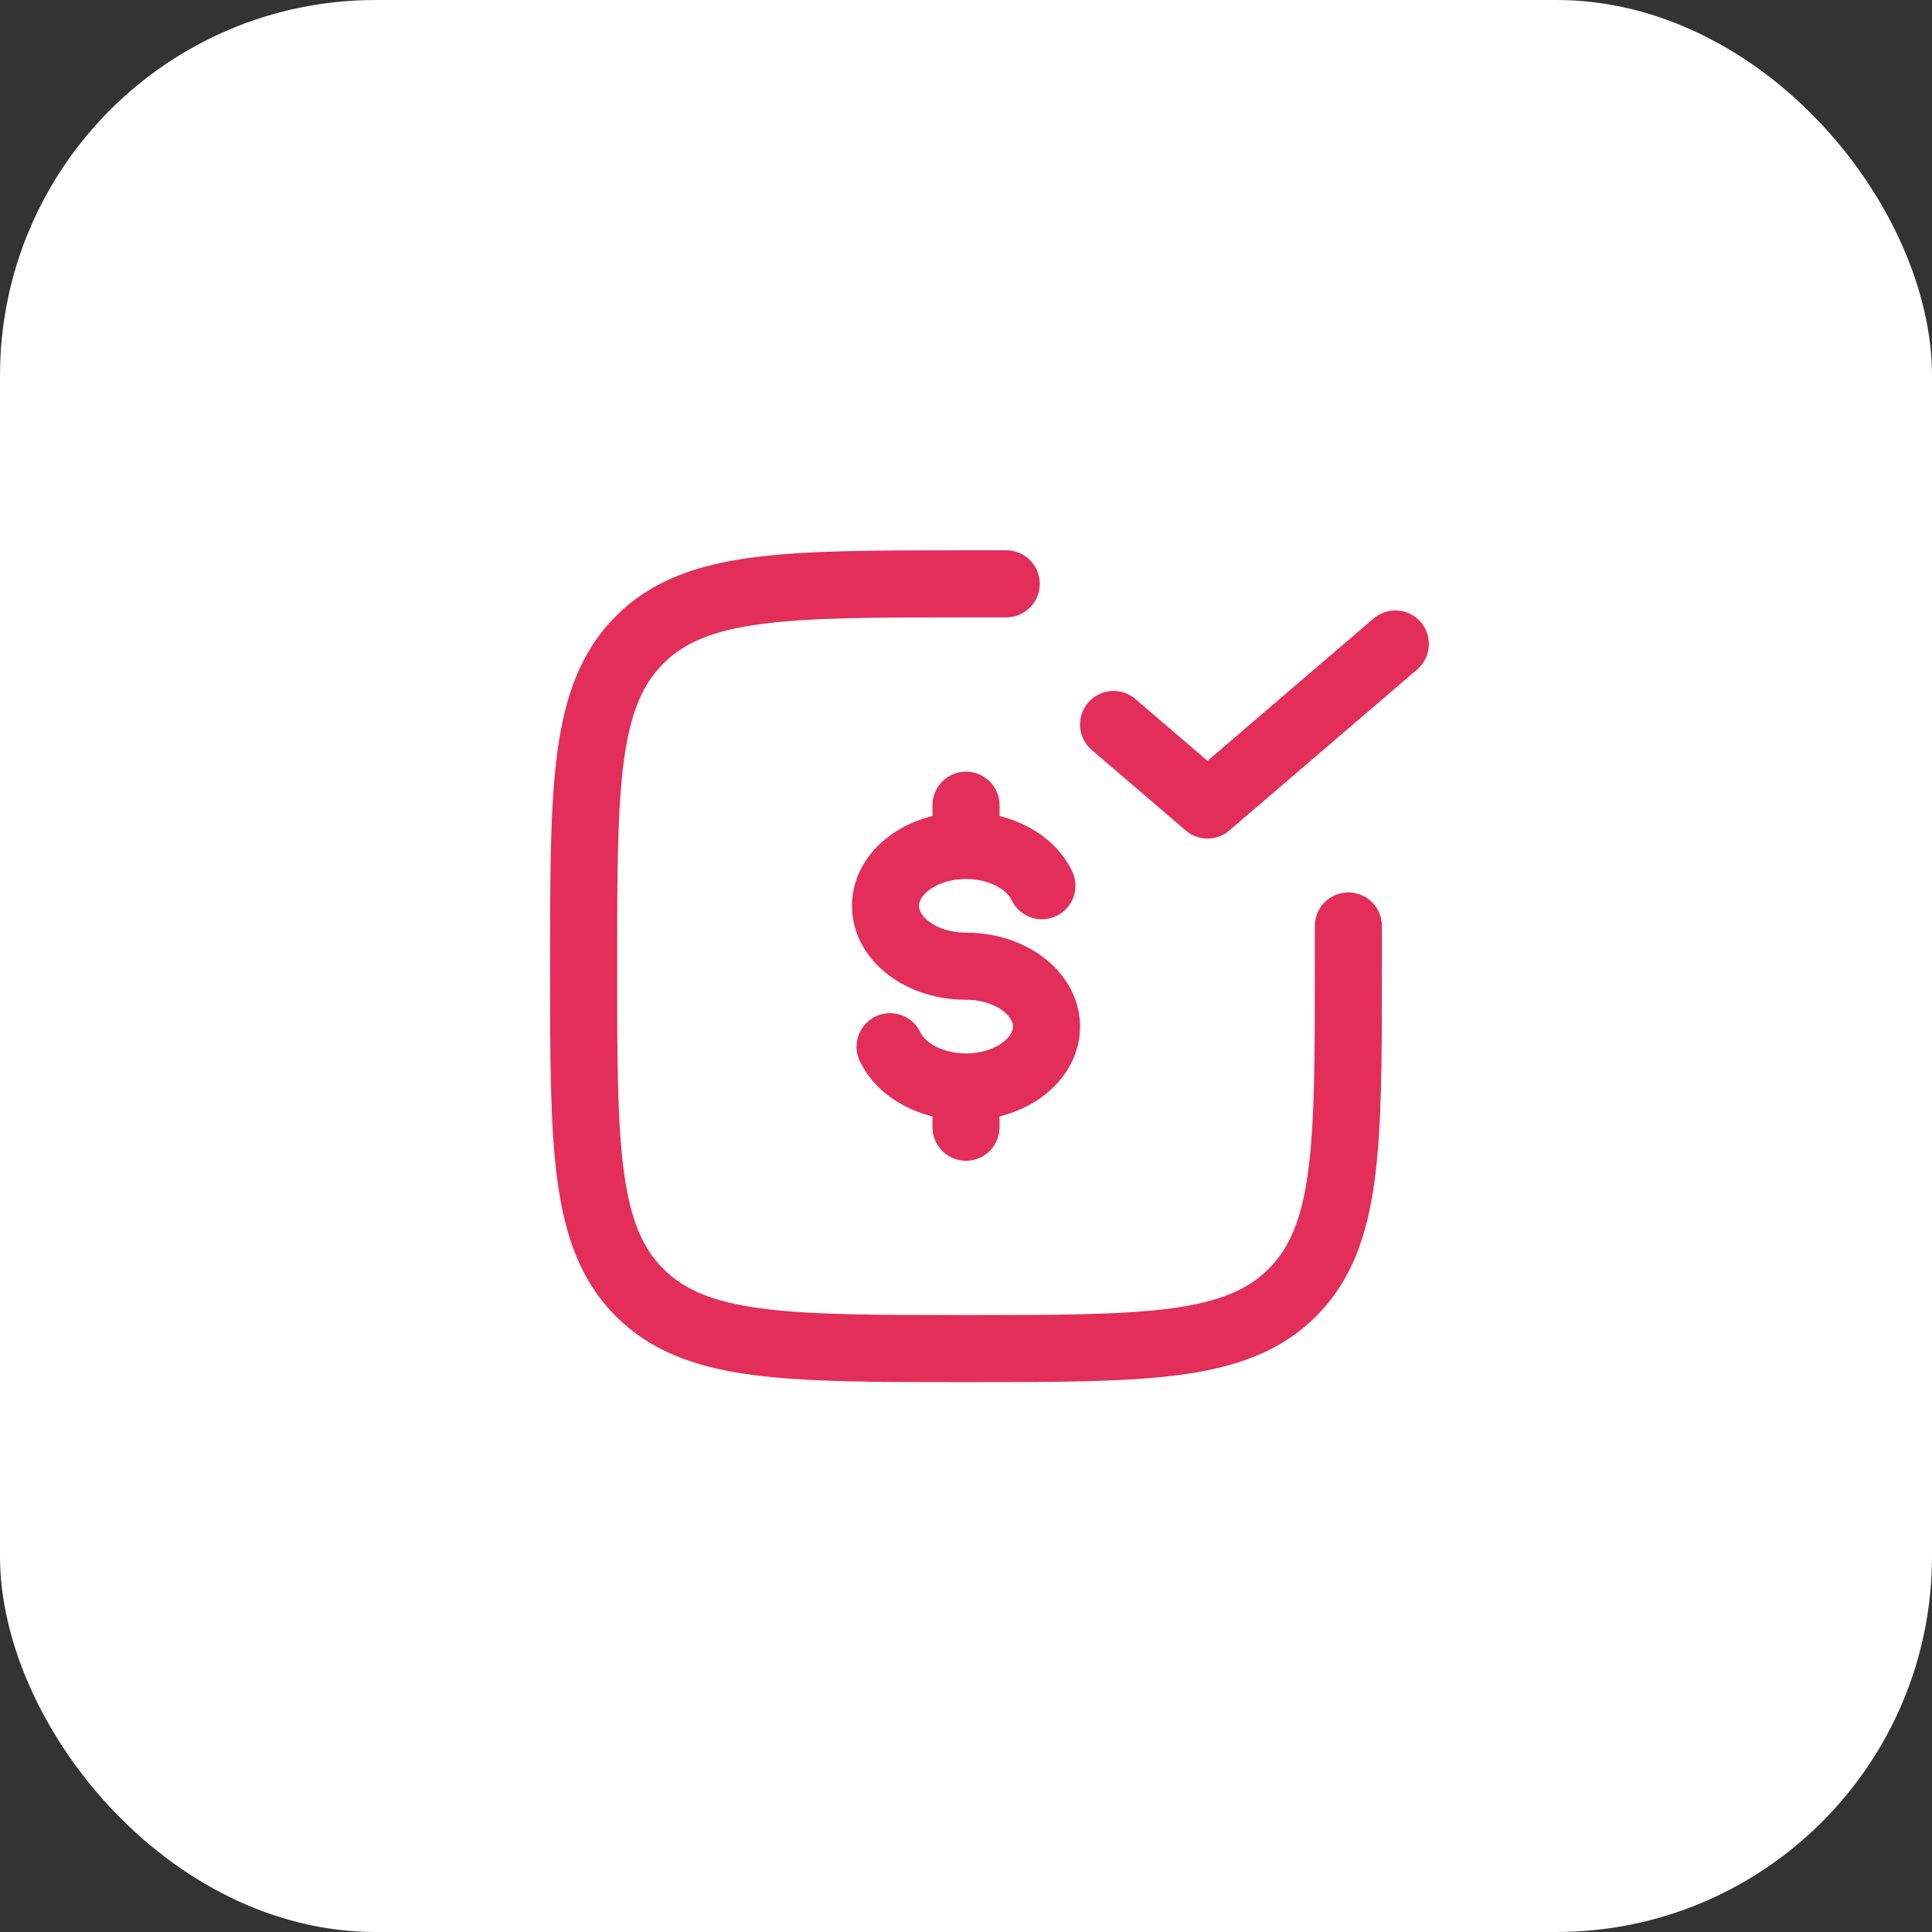 <svg width="72" height="72" viewBox="0 0 72 72" fill="none" xmlns="http://www.w3.org/2000/svg">
<rect x="0" y="0" width="72" height="72" fill="#333333" stroke="none"/>
<rect width="72" height="72" rx="14" fill="white"/>
<path d="M36 31.508C34.343 31.508 33 32.516 33 33.758C33 35.001 34.343 36.008 36 36.008C37.657 36.008 39 37.016 39 38.258C39 39.501 37.656 40.508 36 40.508M36 31.508C37.305 31.508 38.418 32.133 38.829 33.008M36 31.508V30.008M36 40.508C34.695 40.508 33.582 39.882 33.171 39.008M36 40.508V42.008" stroke="#E22E59" stroke-width="2.5" stroke-linecap="round" stroke-linejoin="round"/>
<path d="M37.5 21.758H36C29.283 21.758 25.923 21.758 23.837 23.844C21.75 25.931 21.75 29.289 21.75 36.009C21.75 42.725 21.75 46.085 23.837 48.171C25.923 50.258 29.282 50.258 36 50.258C42.717 50.258 46.077 50.258 48.163 48.171C50.25 46.085 50.25 42.726 50.25 36.008V34.508" stroke="#E22E59" stroke-width="2.5" stroke-linecap="round" stroke-linejoin="round"/>
<path d="M41.5 27L45.001 30L52 24" stroke="#E22E59" stroke-width="2.5" stroke-linecap="round" stroke-linejoin="round"/>
</svg>
